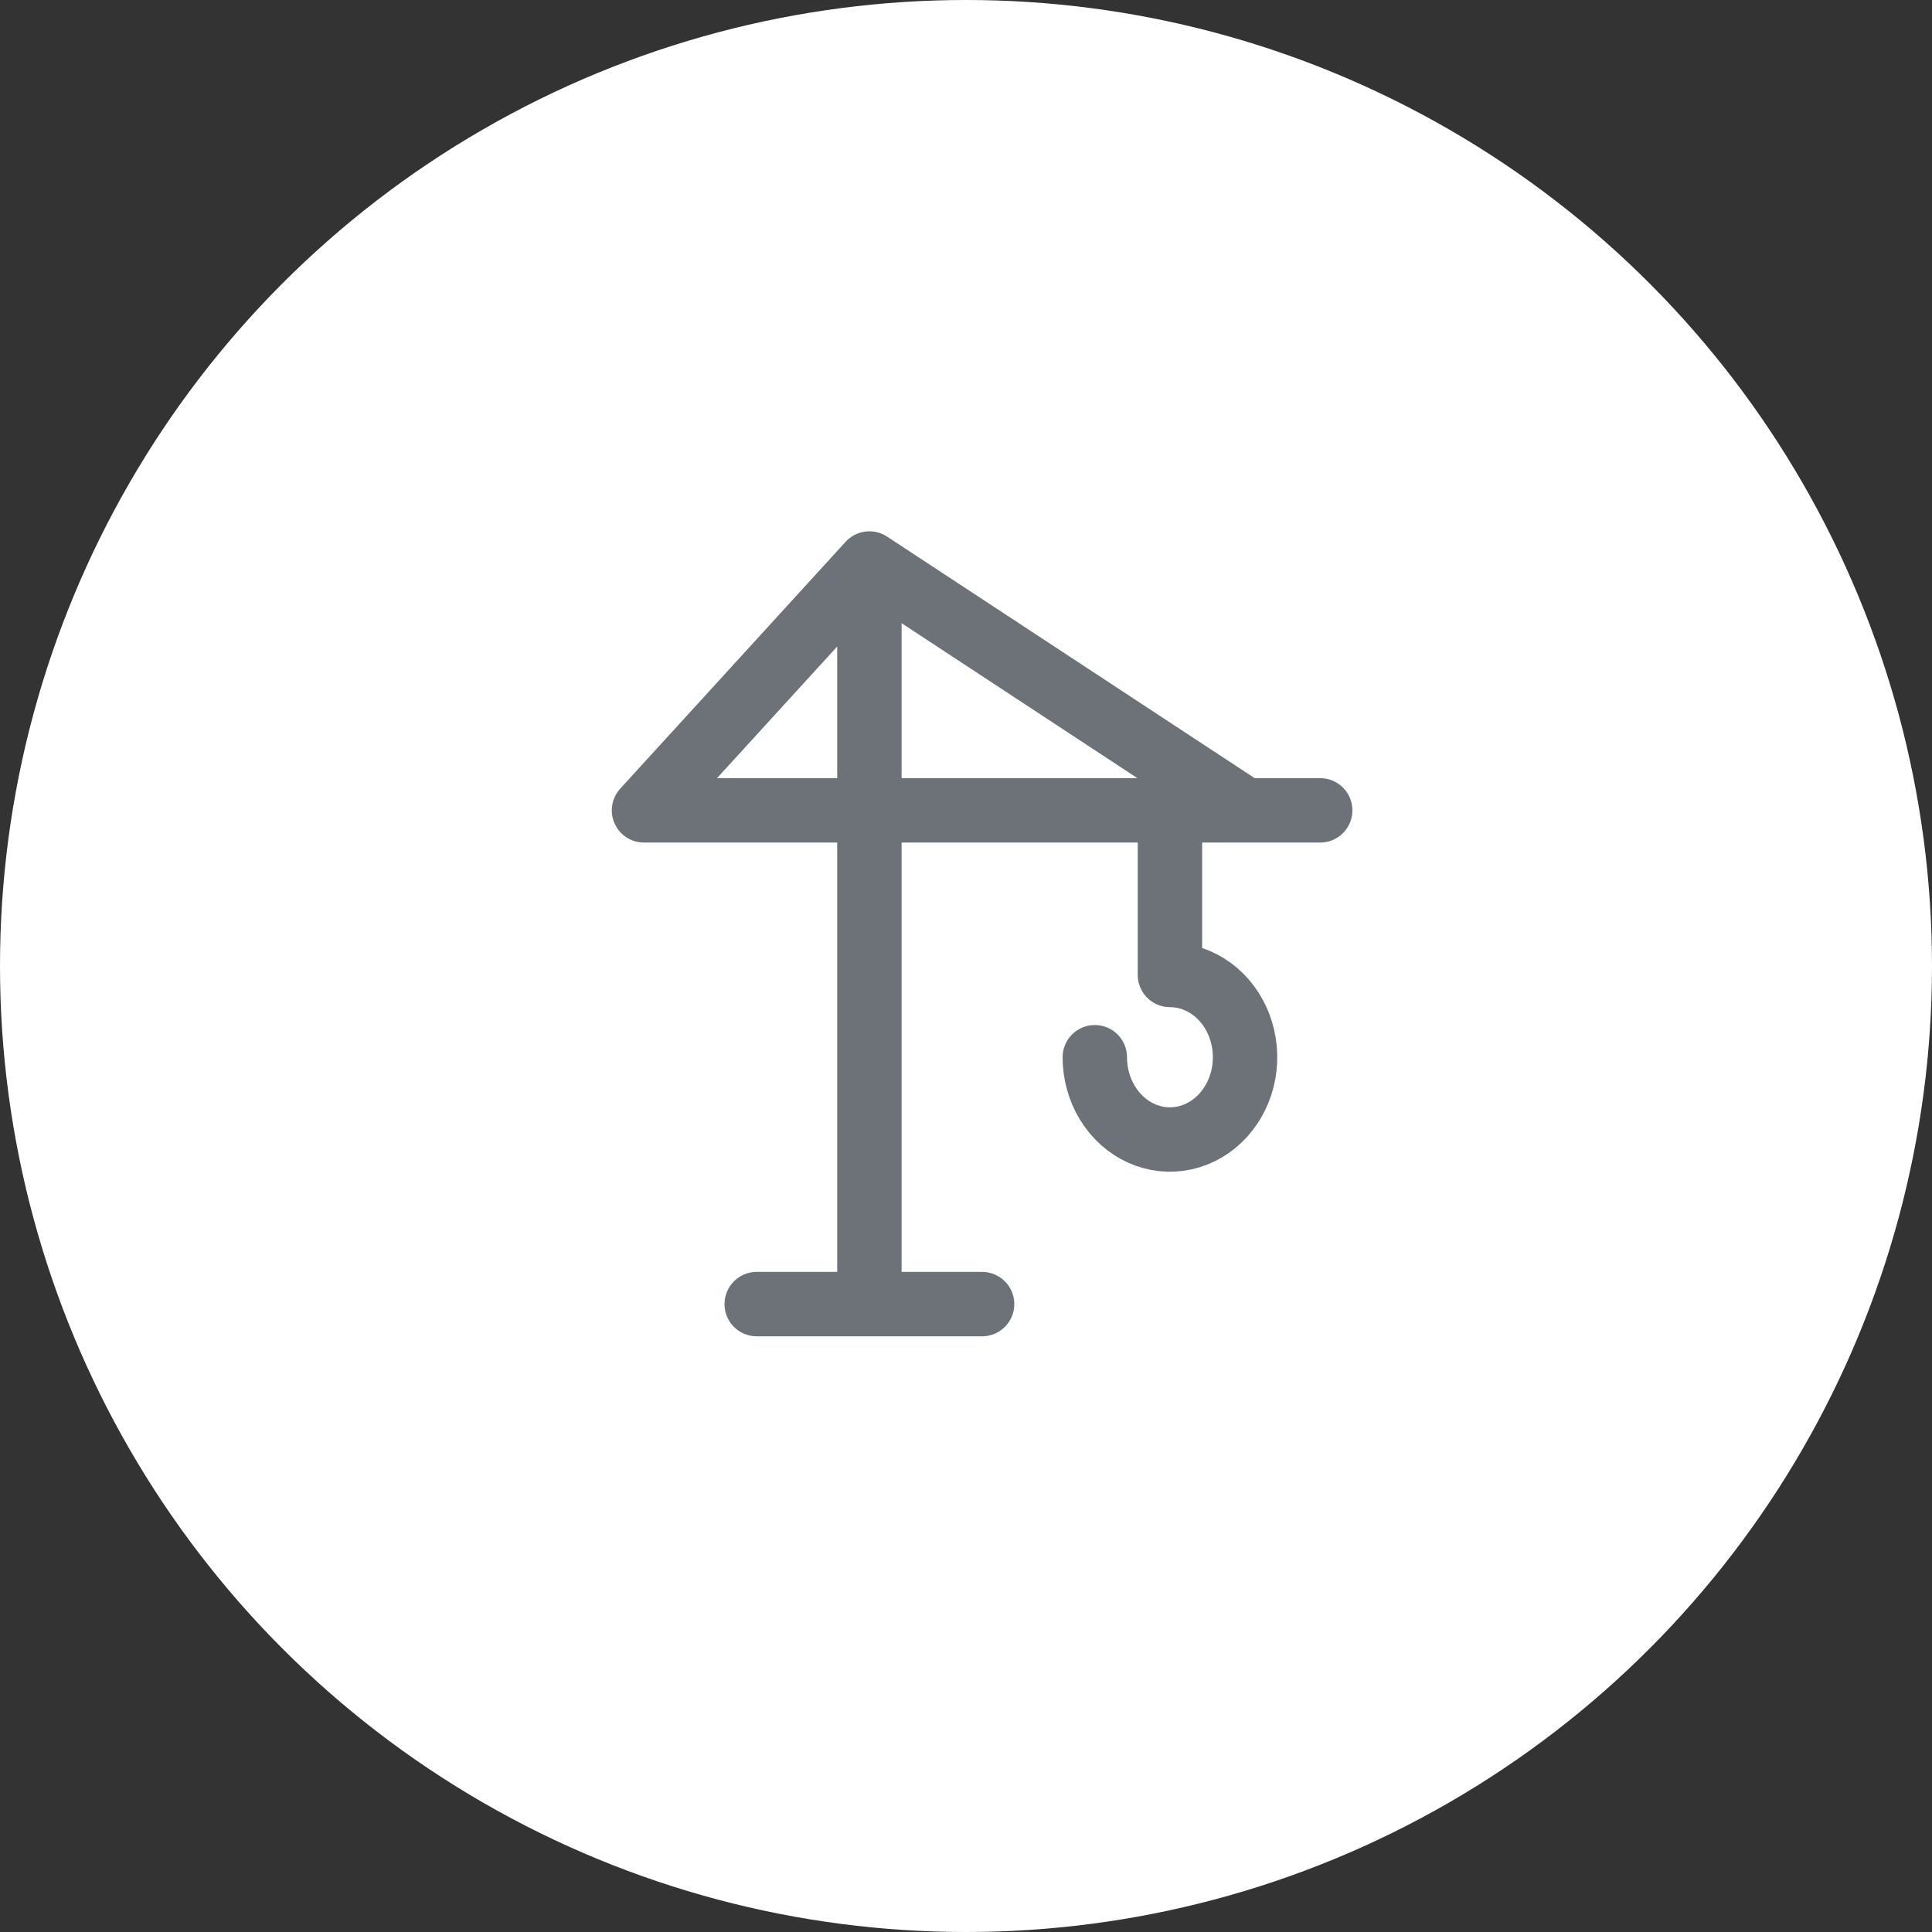 <svg width="120" height="120" viewBox="0 0 120 120" fill="none" xmlns="http://www.w3.org/2000/svg">
<rect x="0" y="0" width="120" height="120" fill="#333333" stroke="none"/>
<circle cx="60" cy="60" r="60" fill="white"/>
<path d="M47 81H61M54 81V35M54 35L40 50.333H82M54 35L77.333 50.333" stroke="#6D7278" stroke-width="4" stroke-linecap="round" stroke-linejoin="round"/>
<path d="M72.667 50.333V60.556C73.59 60.556 74.492 60.855 75.259 61.417C76.027 61.978 76.625 62.777 76.978 63.711C77.331 64.645 77.424 65.672 77.244 66.664C77.064 67.655 76.619 68.566 75.966 69.281C75.314 69.996 74.482 70.482 73.577 70.68C72.672 70.877 71.734 70.775 70.881 70.389C70.028 70.002 69.299 69.347 68.787 68.506C68.274 67.666 68 66.677 68 65.667" stroke="#6D7278" stroke-width="4" stroke-linecap="round" stroke-linejoin="round"/>
</svg>
